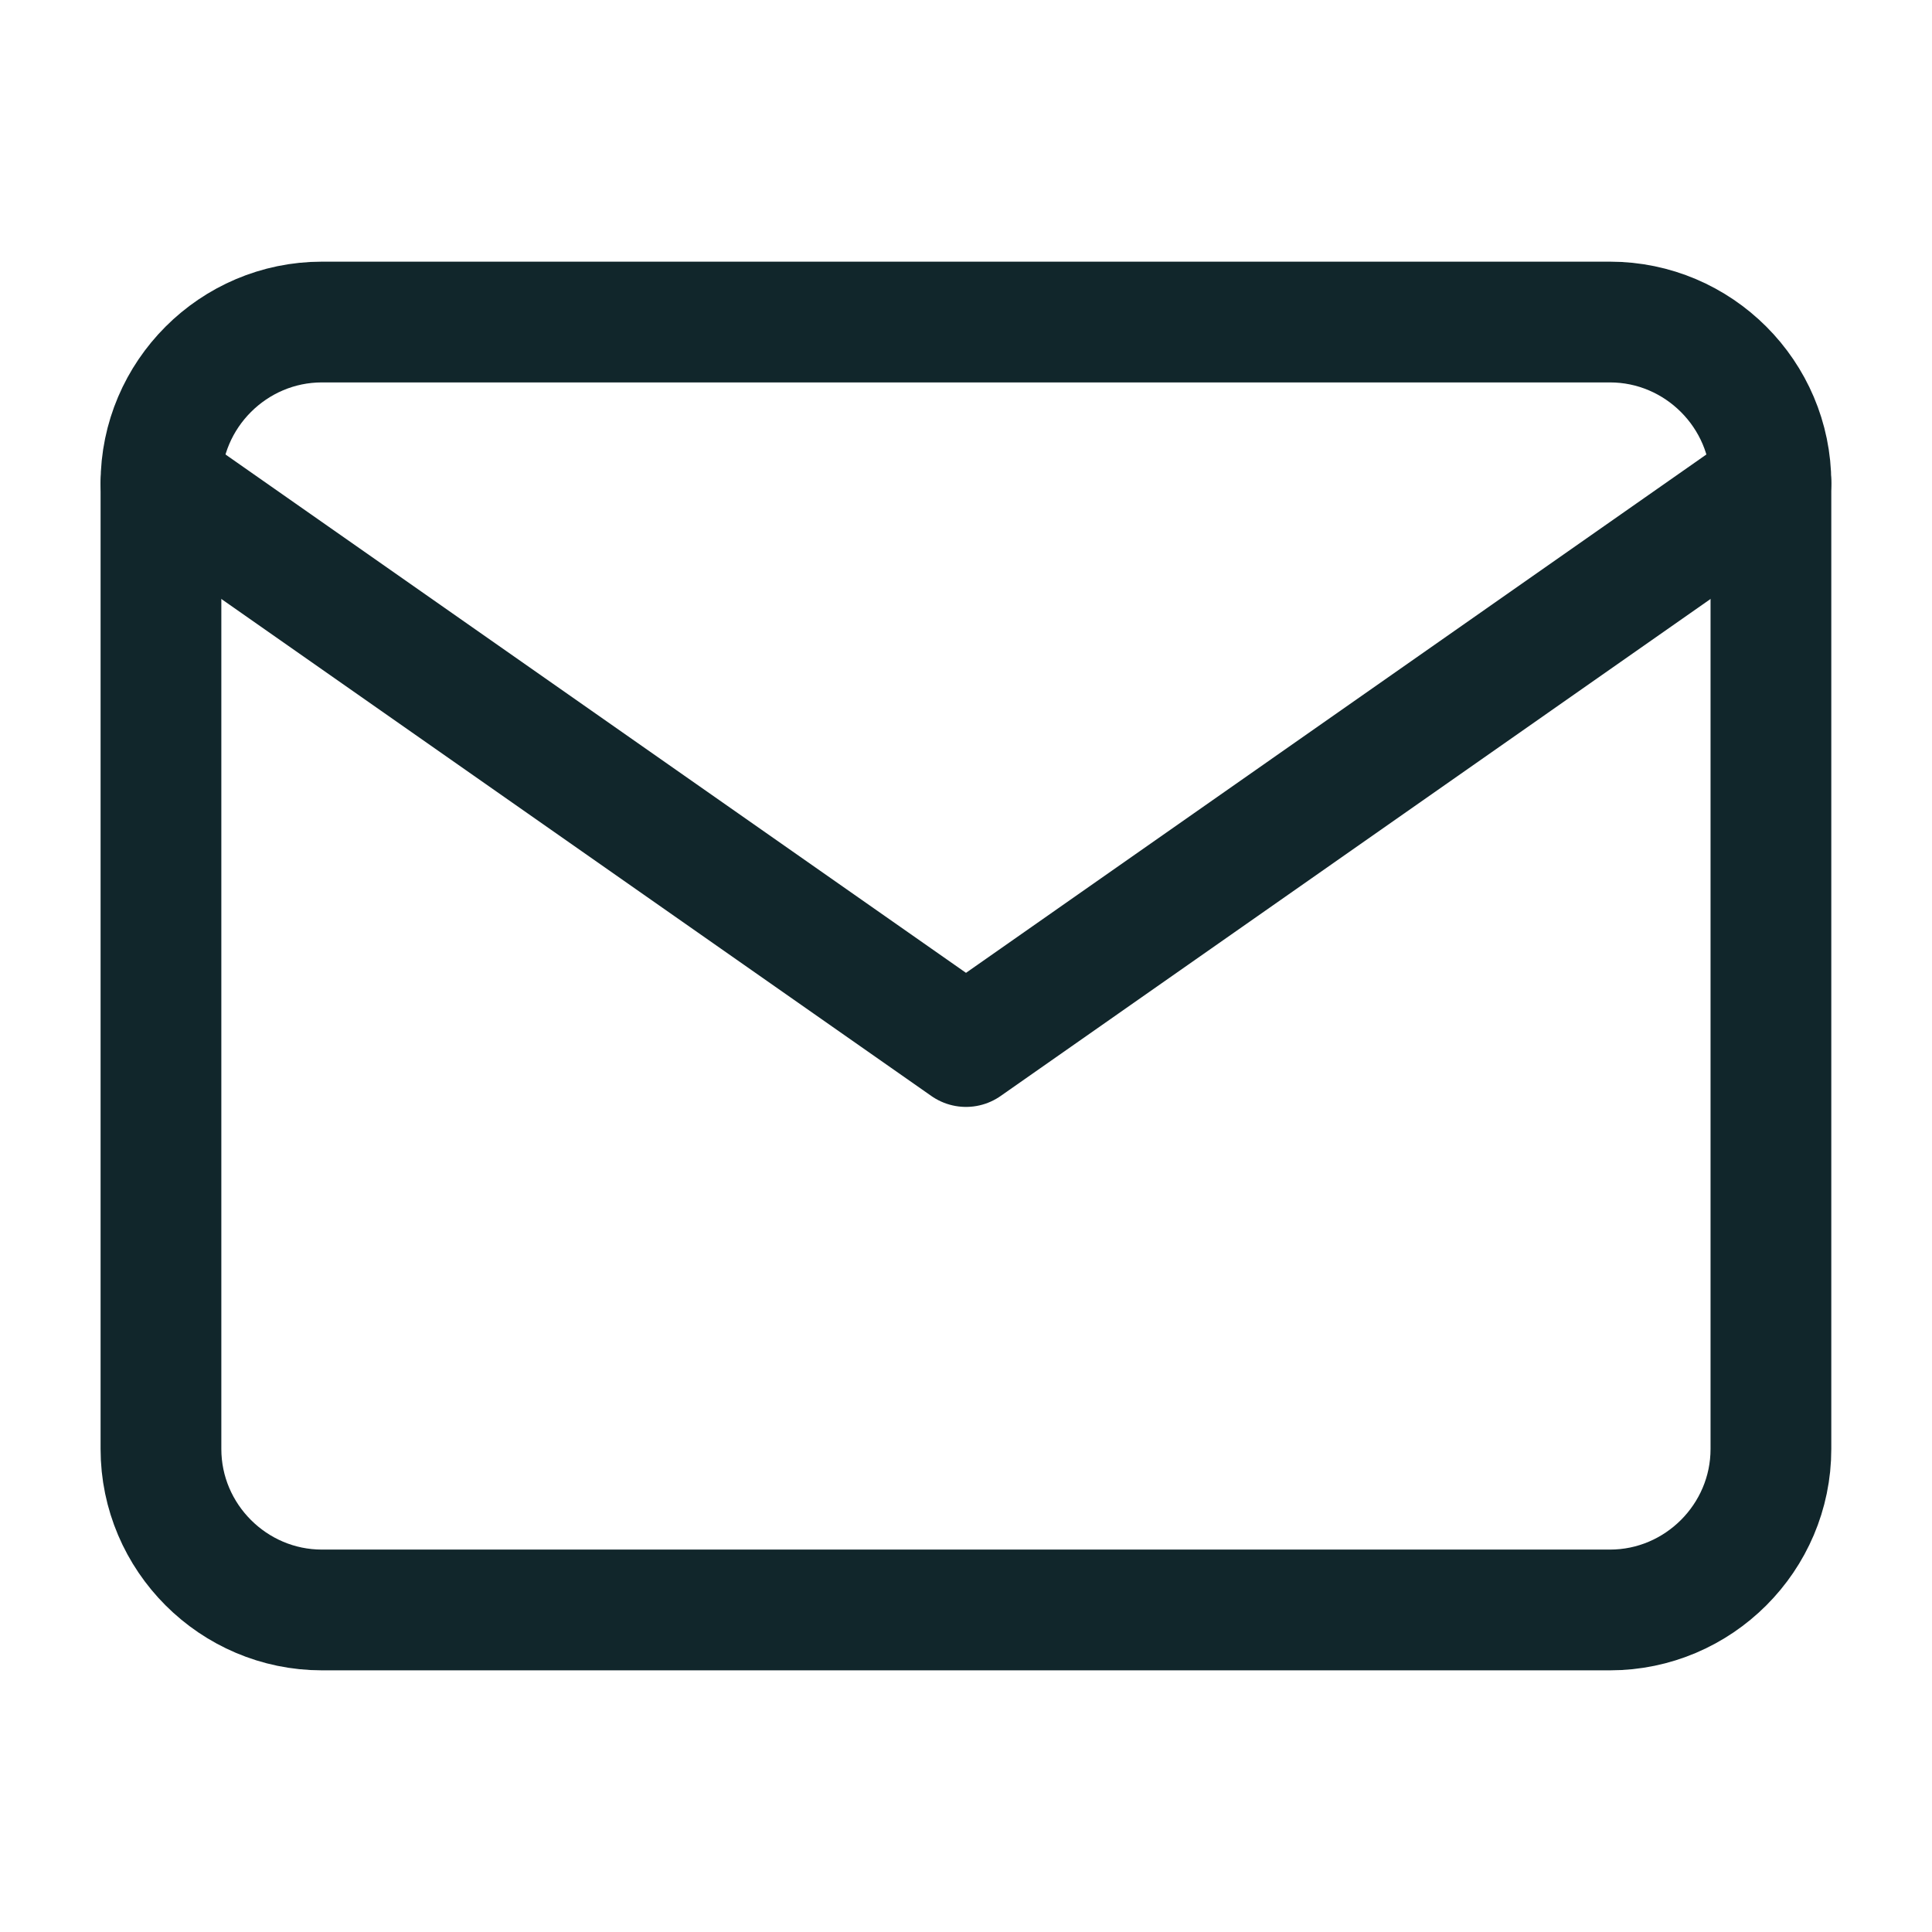 <svg width="16" height="16" viewBox="0 0 16 16" fill="none" xmlns="http://www.w3.org/2000/svg">
<path d="M2.666 2.667H13.333C14.066 2.667 14.666 3.267 14.666 4V12C14.666 12.733 14.066 13.333 13.333 13.333H2.666C1.933 13.333 1.333 12.733 1.333 12V4C1.333 3.267 1.933 2.667 2.666 2.667Z" stroke="#11262B" stroke-linecap="round" stroke-linejoin="round"/>
<path d="M14.666 4L8 8.667L1.333 4" stroke="#11262B" stroke-linecap="round" stroke-linejoin="round"/>
</svg>
